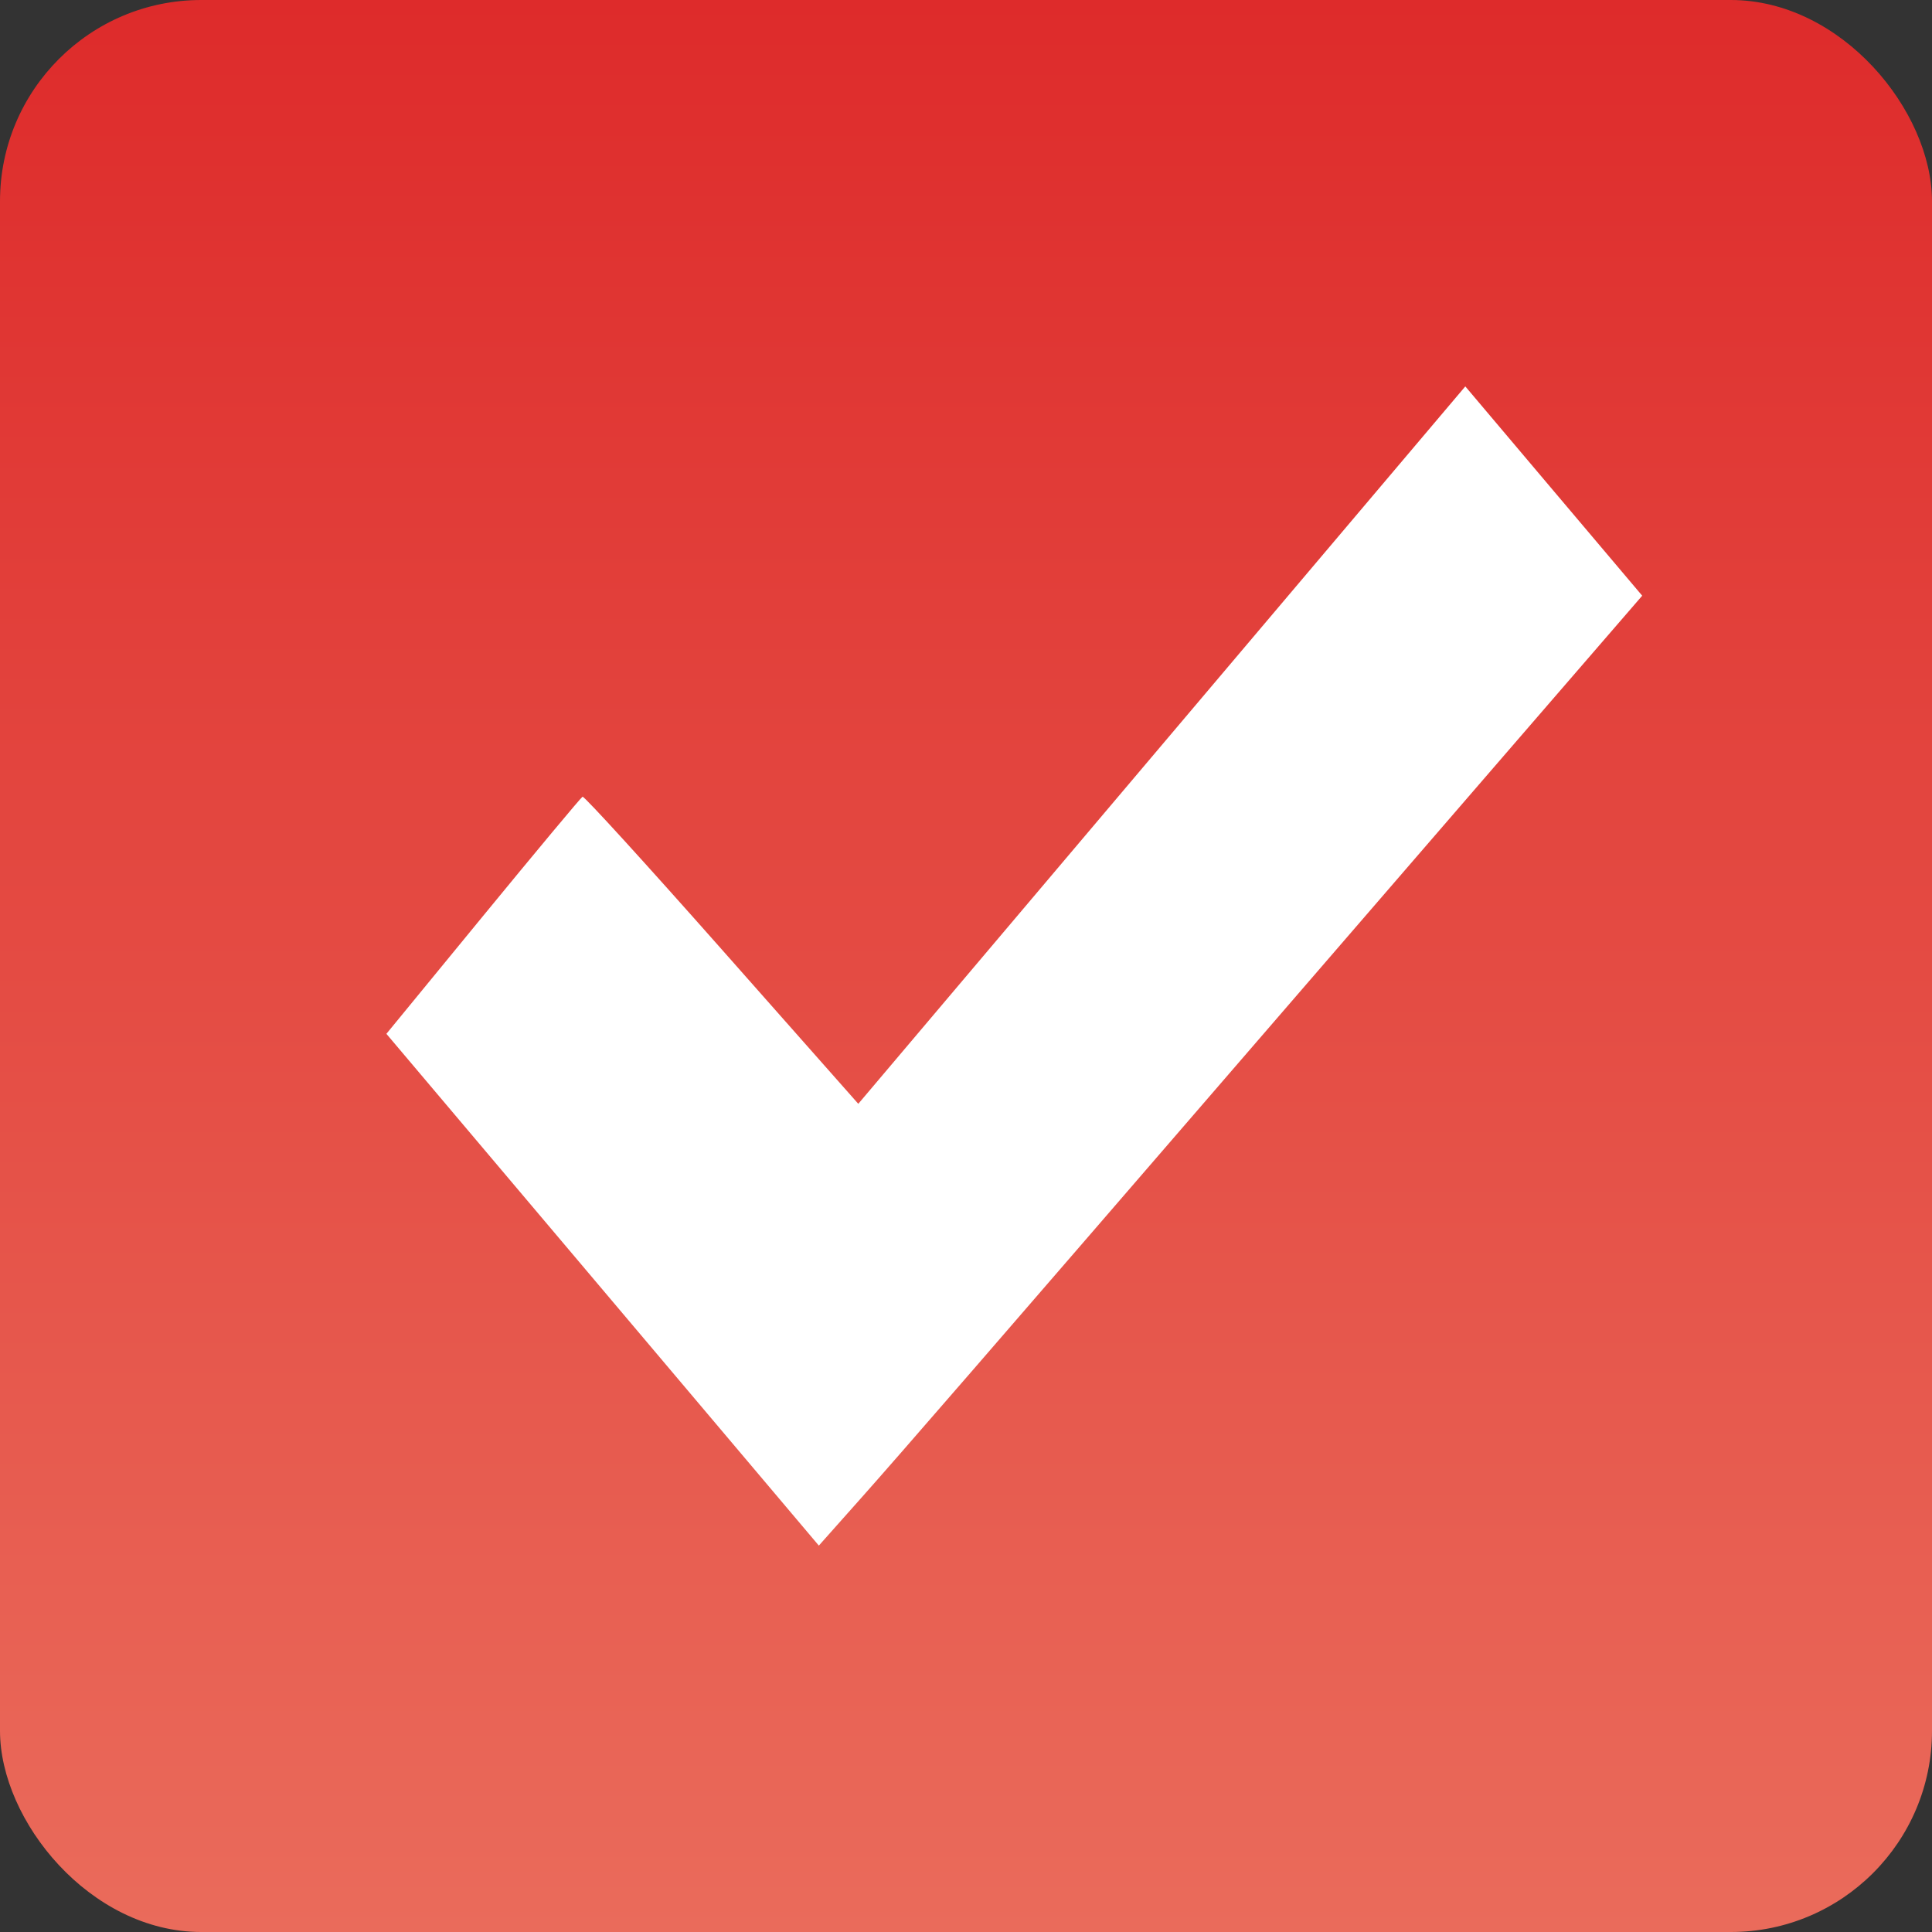 <?xml version="1.0" encoding="UTF-8"?> <svg xmlns="http://www.w3.org/2000/svg" width="48" height="48" viewBox="0 0 48 48" fill="none"><rect x="0" y="0" width="48" height="48" fill="#333333" stroke="none"/> <rect width="48" height="48" rx="5" fill="url(#paint0_linear_810_247)"></rect> <path fill-rule="evenodd" clip-rule="evenodd" d="M28.864 18.512L21.324 27.424L17.934 23.591C16.069 21.482 14.512 19.773 14.473 19.794C14.434 19.814 13.322 21.148 12.001 22.758L9.6 25.685L14.972 32.042L20.344 38.4L21.387 37.227C22.371 36.121 24.58 33.573 31.217 25.888C32.777 24.081 35.572 20.847 37.427 18.701L40.8 14.8L38.602 12.2L36.405 9.6L28.864 18.512Z" fill="white"></path> <defs> <linearGradient id="paint0_linear_810_247" x1="24" y1="0" x2="24" y2="48" gradientUnits="userSpaceOnUse"> <stop stop-color="#DE2B2B"></stop> <stop offset="1" stop-color="#EA6B5B"></stop> </linearGradient> </defs> </svg> 